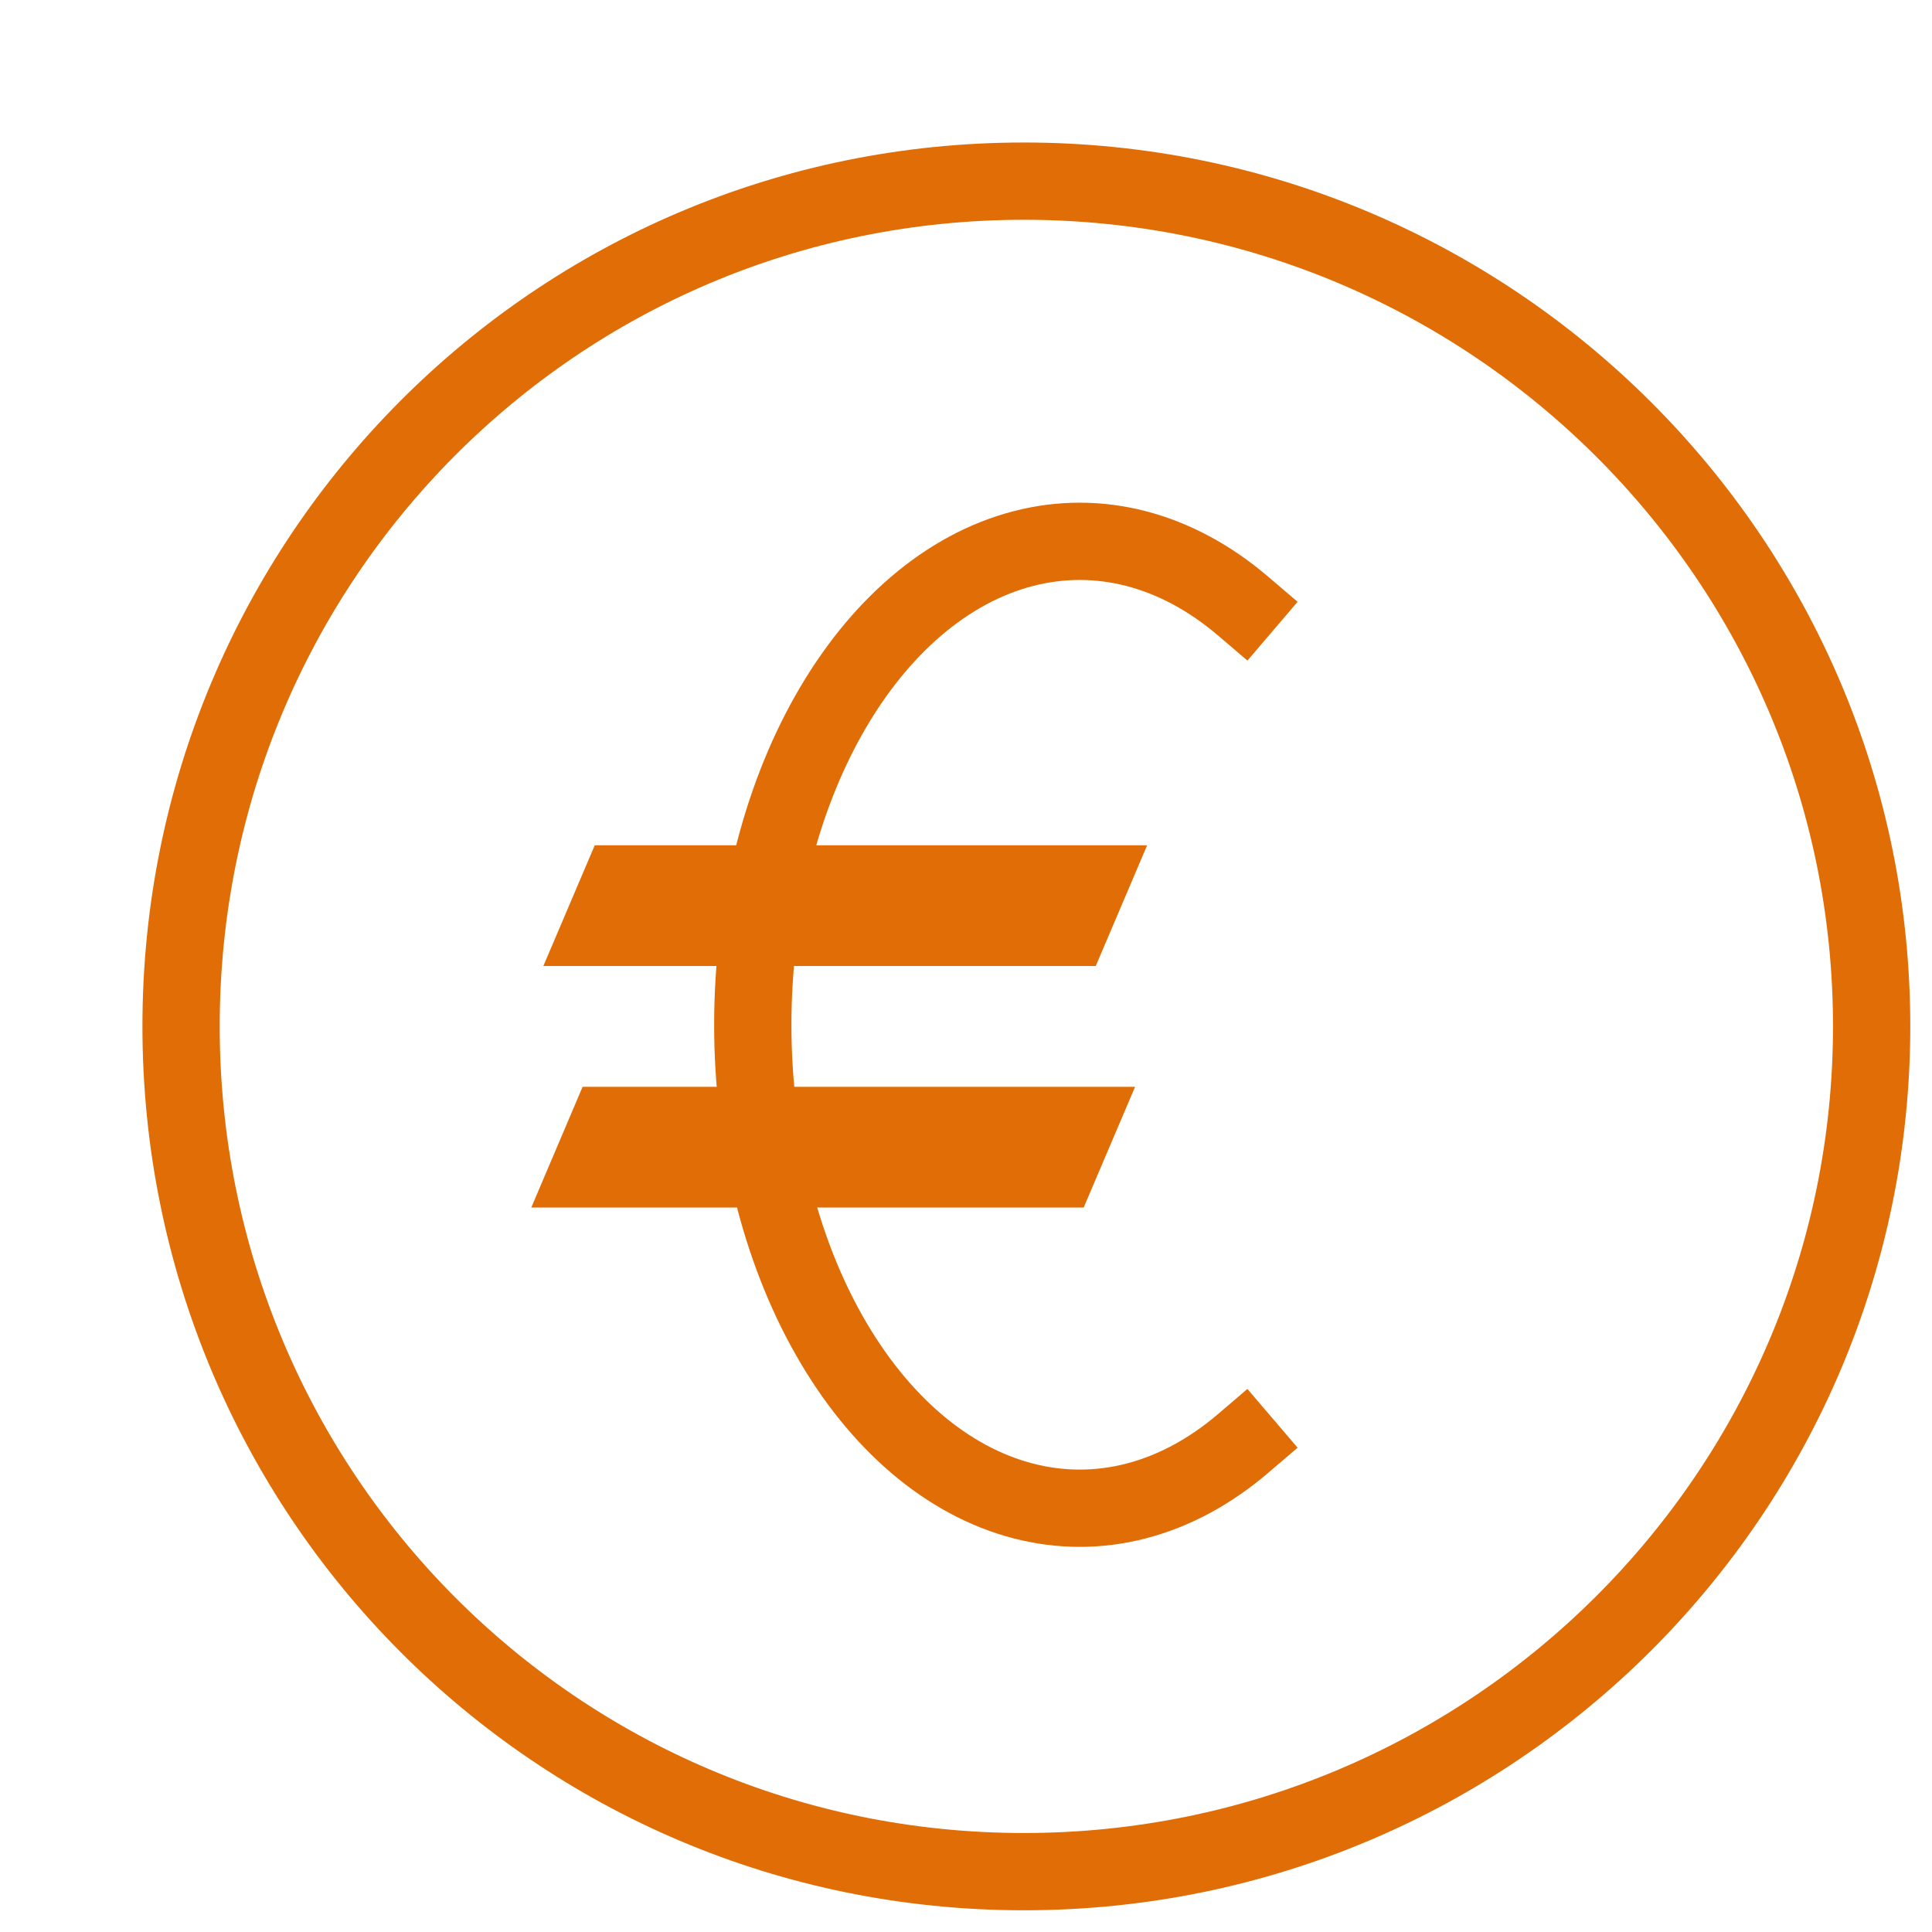 <?xml version="1.0" encoding="UTF-8"?> <svg xmlns="http://www.w3.org/2000/svg" width="25" height="25" viewBox="0 0 25 25" fill="none"> <path d="M24.219 13.28C24.219 19.318 19.299 24.219 13.249 24.219C7.197 24.219 2.343 19.318 2.343 13.28C2.343 7.245 7.197 2.344 13.249 2.344C19.299 2.344 24.219 7.245 24.219 13.28V13.28Z" stroke="#E06D06" stroke-miterlimit="34.178" stroke-linecap="round" stroke-linejoin="round"></path> <path fill-rule="evenodd" clip-rule="evenodd" d="M7.696 10.938L7.031 12.5H14.179L14.844 10.938H7.696Z" fill="#E06D06"></path> <path d="M16.086 18.678C15.225 19.414 14.216 19.677 13.236 19.421C12.257 19.166 11.37 18.409 10.731 17.282C10.091 16.155 9.741 14.732 9.741 13.261C9.741 11.79 10.091 10.366 10.731 9.239C11.37 8.113 12.257 7.355 13.236 7.1C14.216 6.844 15.225 7.108 16.086 7.843" stroke="#E06D06" stroke-linecap="square"></path> <path fill-rule="evenodd" clip-rule="evenodd" d="M7.539 14.063L6.875 15.625H14.023L14.688 14.063H7.539Z" fill="#E06D06"></path> </svg> 